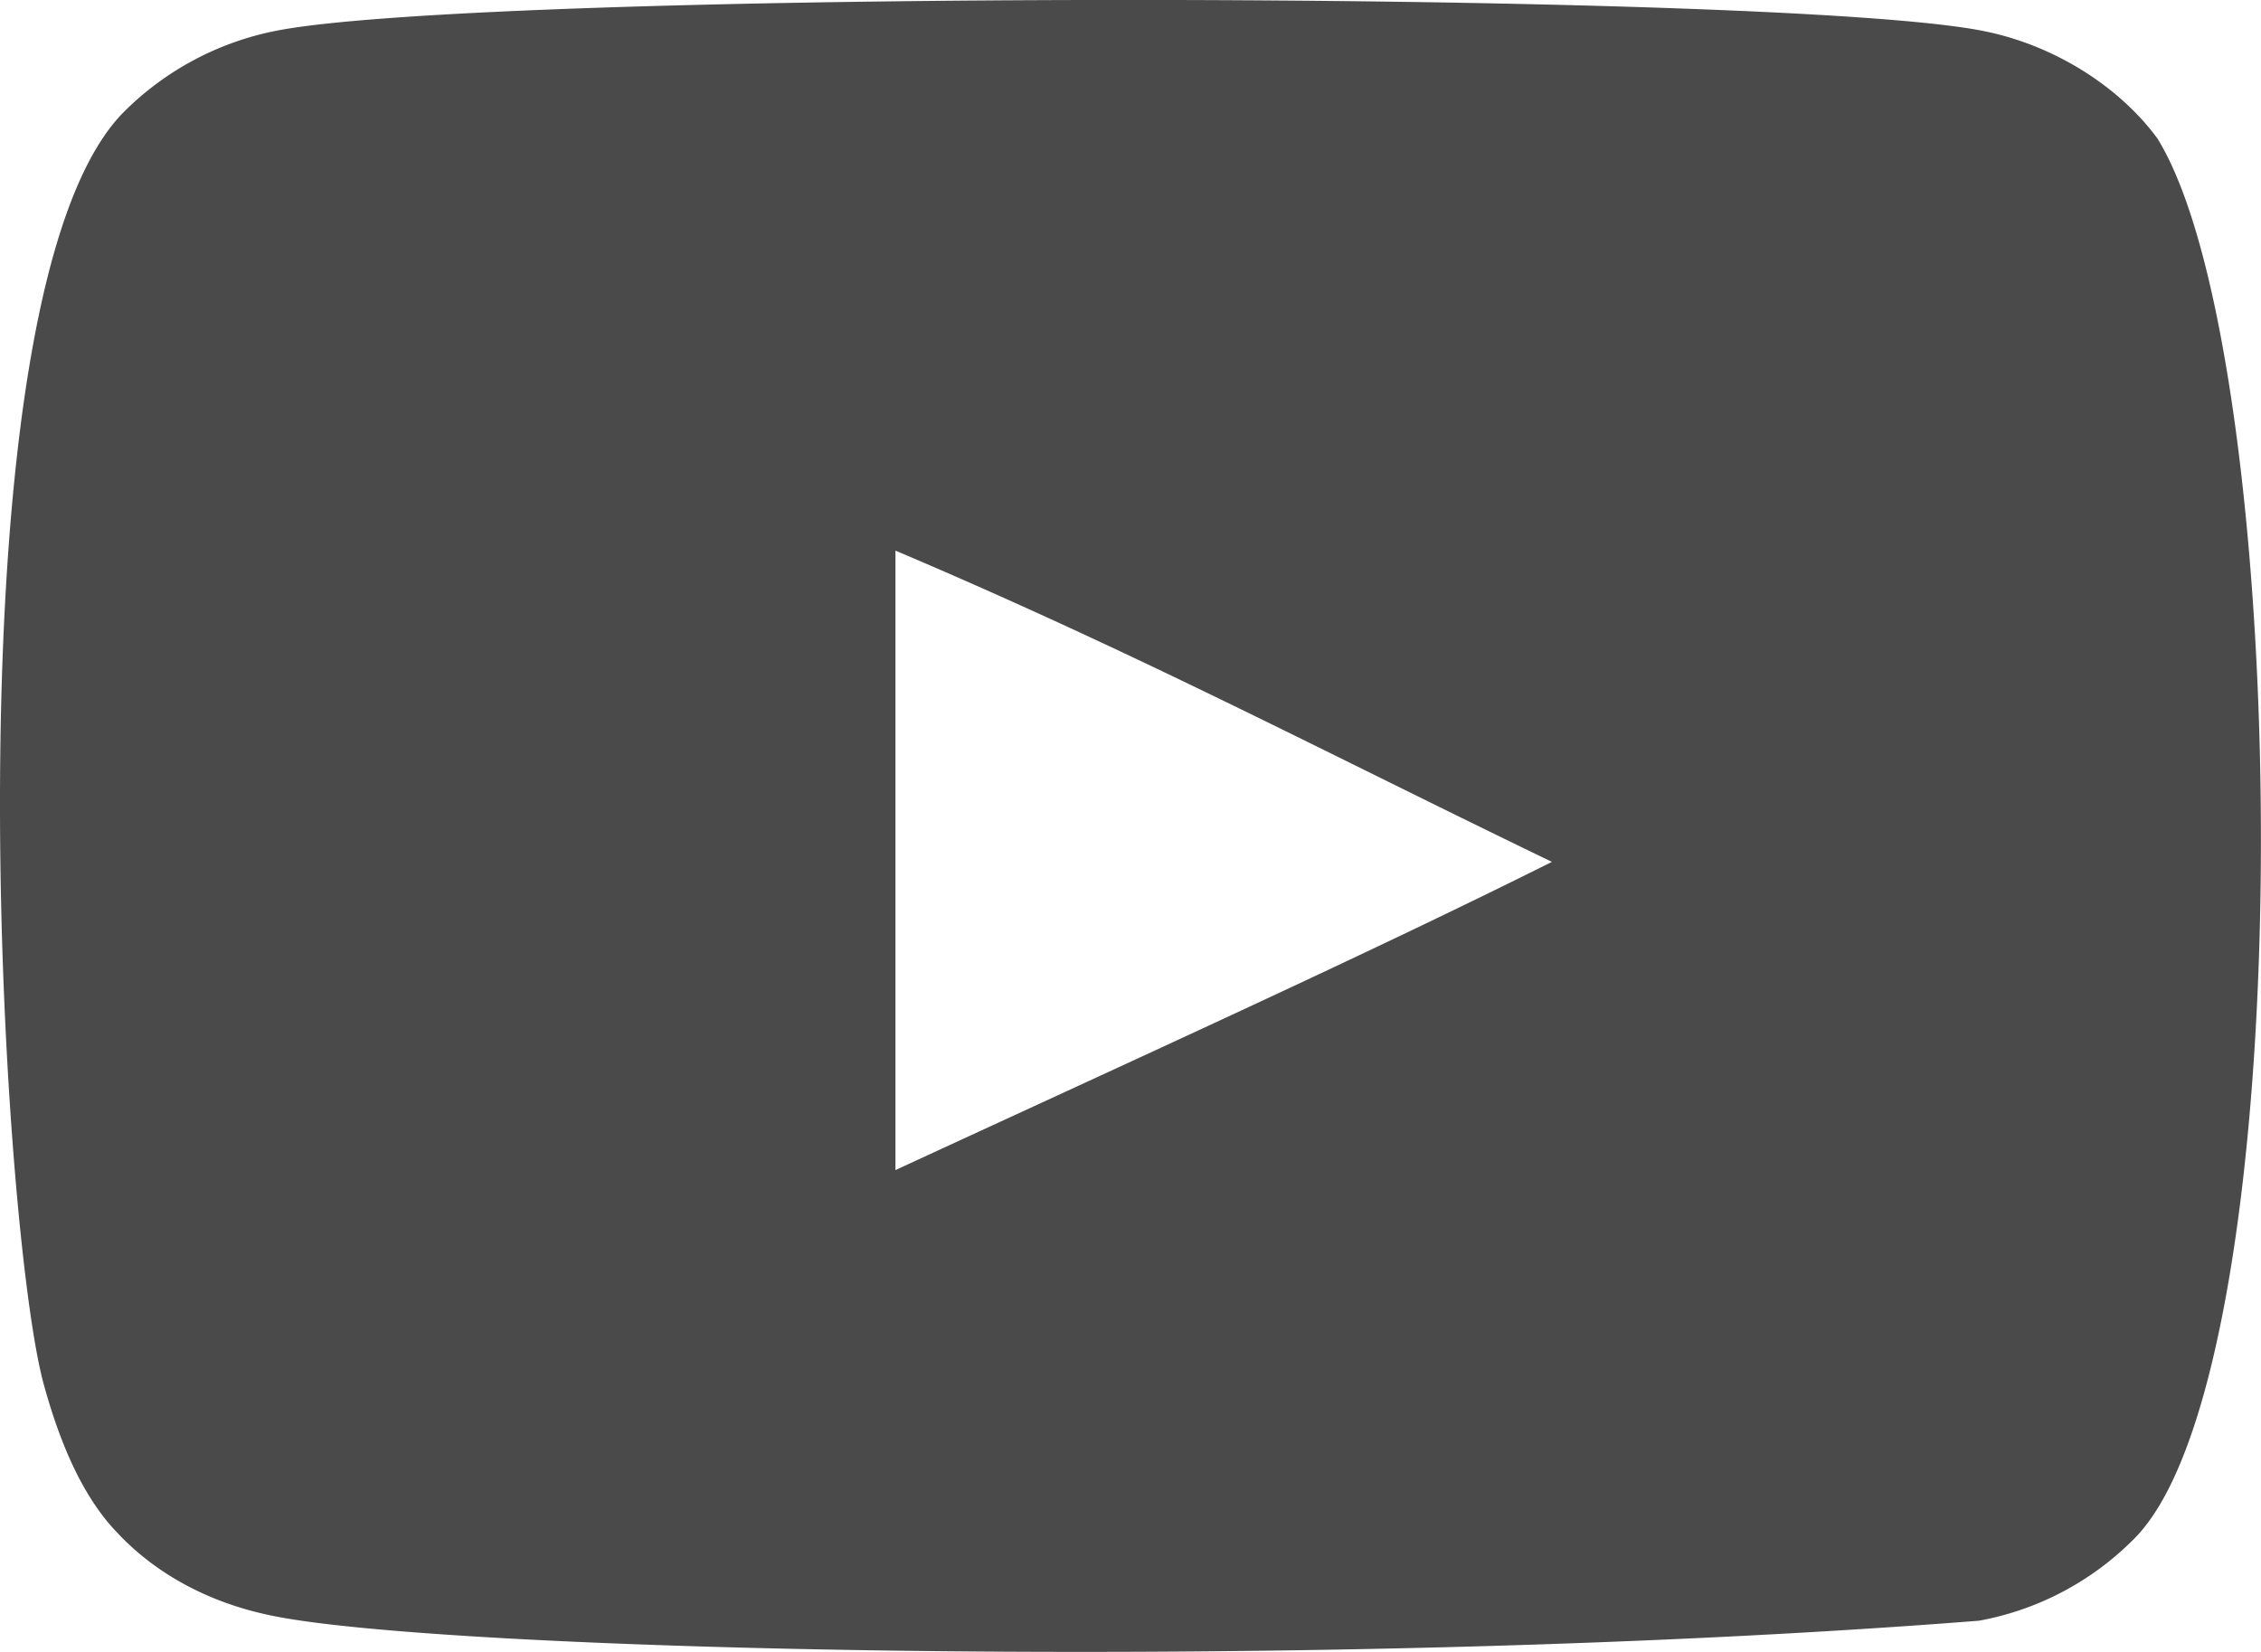 <svg width="26" height="19" viewBox="0 0 26 19" xmlns="http://www.w3.org/2000/svg">
    <path d="M10.297 13.458V6.333c2.806 1.19 4.979 2.34 7.549 3.58-2.12 1.06-4.743 2.249-7.549 3.545M24.818 1.605C24.372.991 23.61.513 22.8.355 20.417-.118 5.552-.12 3.171.355a3.403 3.403 0 0 0-1.726.912C-.65 3.297.006 14.184.51 15.947c.212.764.487 1.315.833 1.676.445.478 1.055.807 1.756.954 1.961.424 12.068.66 19.658.064a3.358 3.358 0 0 0 1.806-.965c1.938-2.022 1.806-13.52.254-16.07" fill="#4a4a4a" fill-rule="evenodd"/>
</svg>
